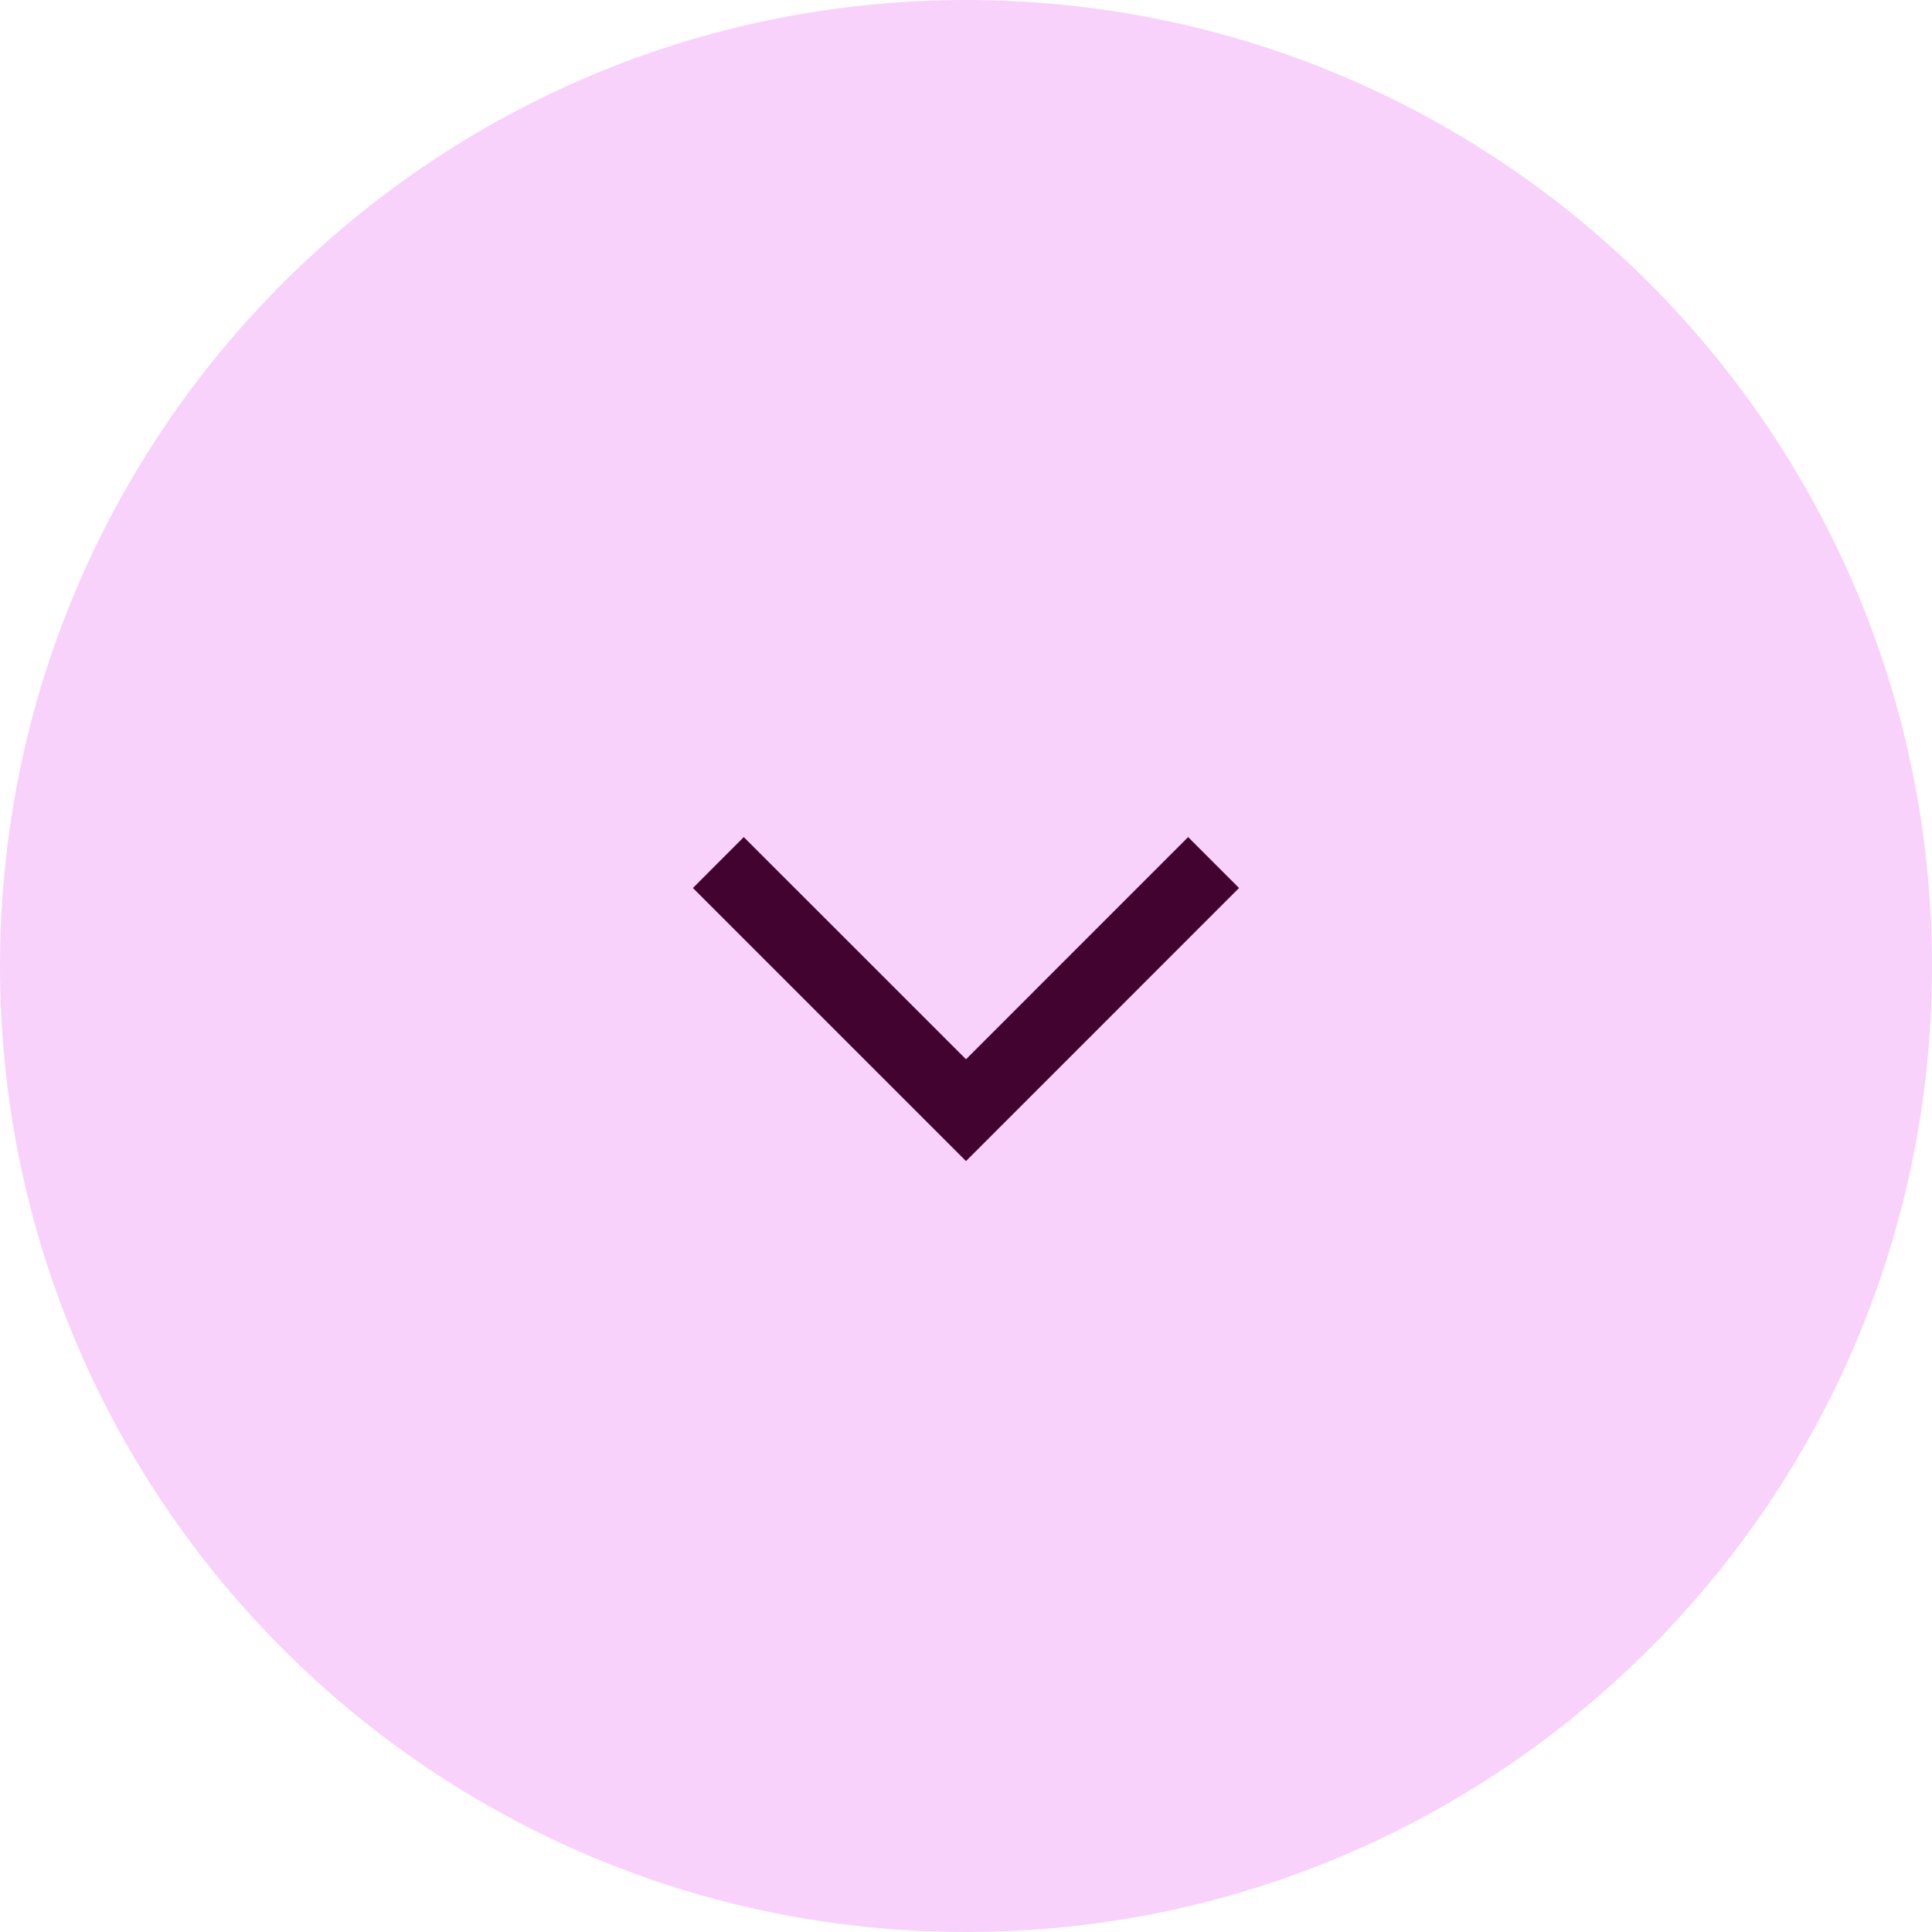 <svg xmlns="http://www.w3.org/2000/svg" width="40" height="40" viewBox="0 0 40 40" fill="none"><path d="M0 20C0 8.954 8.954 0 20 0C31.046 0 40 8.954 40 20C40 31.046 31.046 40 20 40C8.954 40 0 31.046 0 20Z" fill="#F8D2FB"></path><path d="M20 24.039L14.346 18.385L15.399 17.331L20 21.931L24.599 17.331L25.653 18.385L20 24.039Z" fill="#420331"></path></svg>